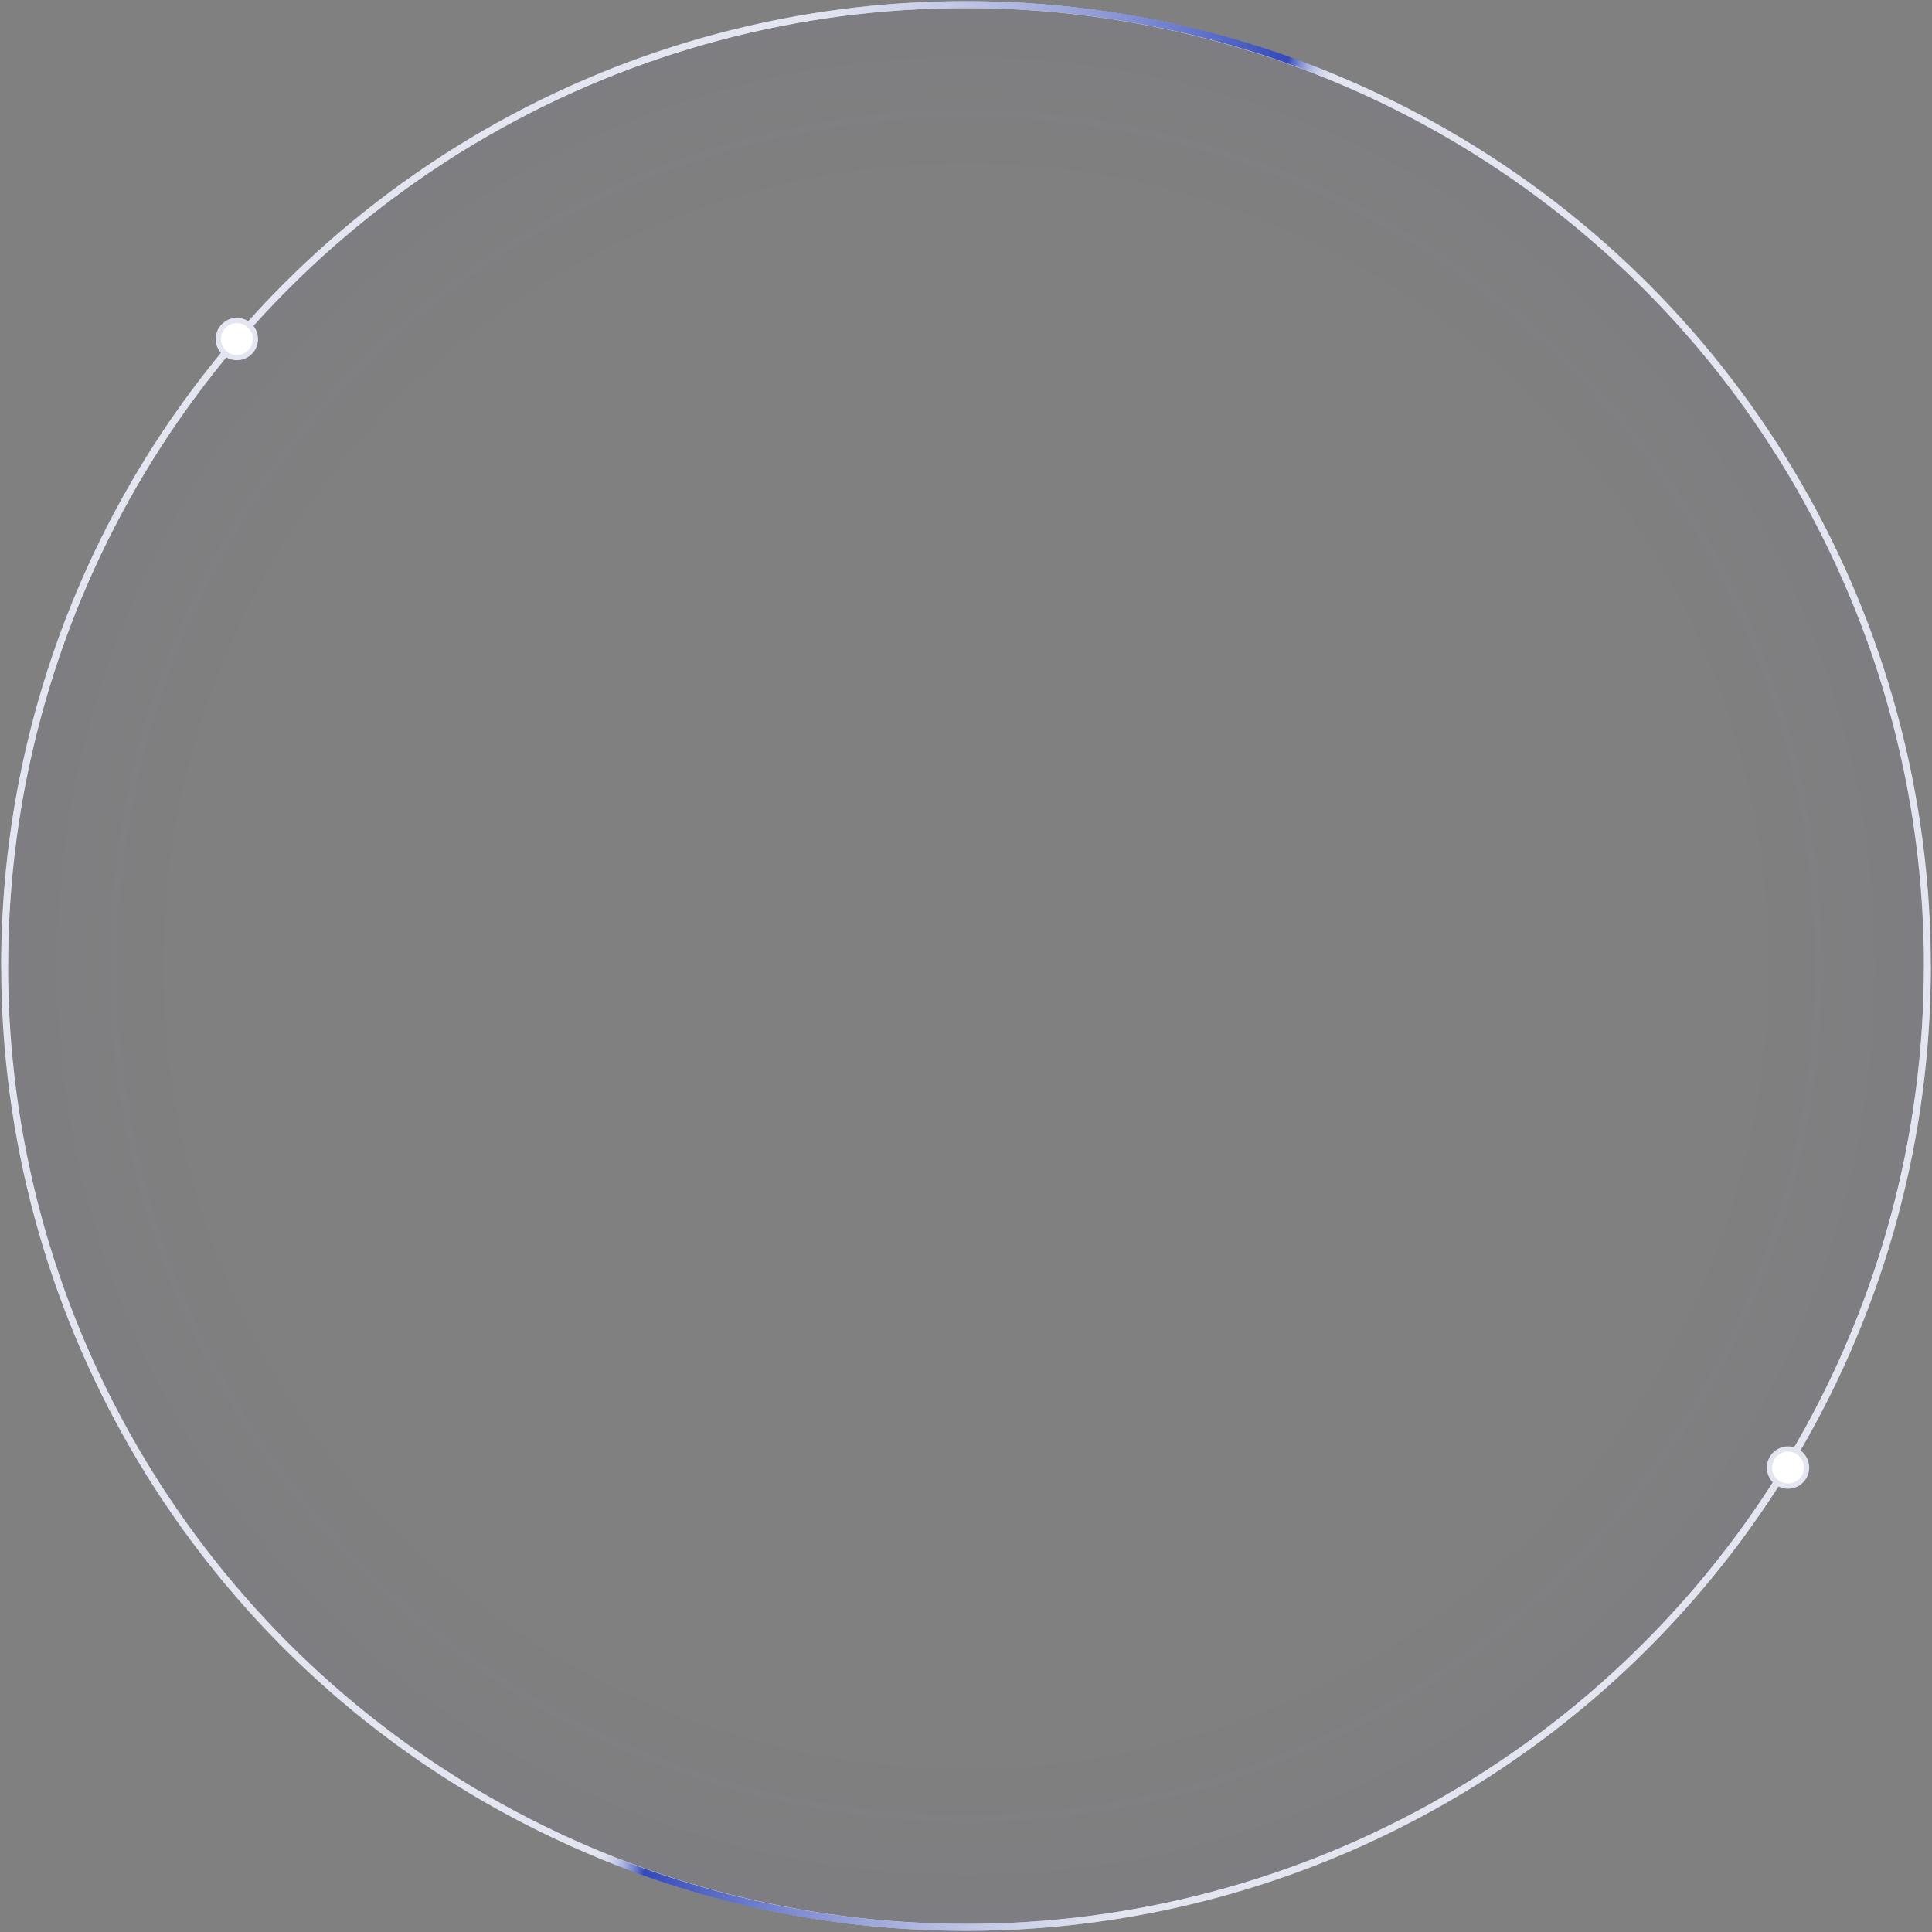 <?xml version="1.0" encoding="utf-8"?>
<svg xmlns="http://www.w3.org/2000/svg" fill="none" height="416" viewBox="0 0 416 416" width="416">
  <rect x="0" y="0" width="416" height="416" fill="#808080" stroke="none"/>
  <ellipse cx="208.001" cy="207.998" fill="url(#paint0_radial_4227_265211)" fill-opacity="0.03" rx="207" ry="207" stroke="#E3E5F1" stroke-width="1.497"/>
  <path d="M415.001 207.998C415.001 93.675 322.324 0.998 208.001 0.998C93.678 0.998 1.001 93.675 1.001 207.998" stroke="url(#paint1_linear_4227_265211)" stroke-width="1.497"/>
  <path d="M1 207.998C1 322.321 93.677 414.998 208 414.998C322.323 414.998 415 322.321 415 207.998" stroke="url(#paint2_linear_4227_265211)" stroke-width="1.497"/>
  <path d="M51 77C48.791 77 47 75.209 47 73C47 70.791 48.791 69 51 69C53.209 69 55 70.791 55 73C55 75.209 53.209 77 51 77Z" fill="white" stroke="#E3E5F1" stroke-width="1.125"/>
  <path d="M385 320C382.791 320 381 318.209 381 316C381 313.791 382.791 312 385 312C387.209 312 389 313.791 389 316C389 318.209 387.209 320 385 320Z" fill="white" stroke="#E3E5F1" stroke-width="1.125"/>
  <defs>
    <radialGradient cx="0" cy="0" gradientTransform="translate(208.001 207.998) rotate(-90) scale(214.245 214.245)" gradientUnits="userSpaceOnUse" id="paint0_radial_4227_265211" r="1">
      <stop stop-color="#392DCA" stop-opacity="0"/>
      <stop offset="0.795" stop-color="#392DCA" stop-opacity="0"/>
      <stop offset="1" stop-color="#392DCA"/>
    </radialGradient>
    <linearGradient gradientUnits="userSpaceOnUse" id="paint1_linear_4227_265211" x1="174.881" x2="288.041" y1="3.758" y2="15.143">
      <stop stop-color="#E3E5F1" stop-opacity="0.5"/>
      <stop offset="0.904" stop-color="#3349BA"/>
      <stop offset="1" stop-color="#E3E5F1" stop-opacity="0"/>
    </linearGradient>
    <linearGradient gradientUnits="userSpaceOnUse" id="paint2_linear_4227_265211" x1="241.12" x2="127.96" y1="412.238" y2="400.853">
      <stop stop-color="#E3E5F1" stop-opacity="0.5"/>
      <stop offset="0.904" stop-color="#3349BA"/>
      <stop offset="1" stop-color="#E3E5F1" stop-opacity="0"/>
    </linearGradient>
  </defs>
</svg>